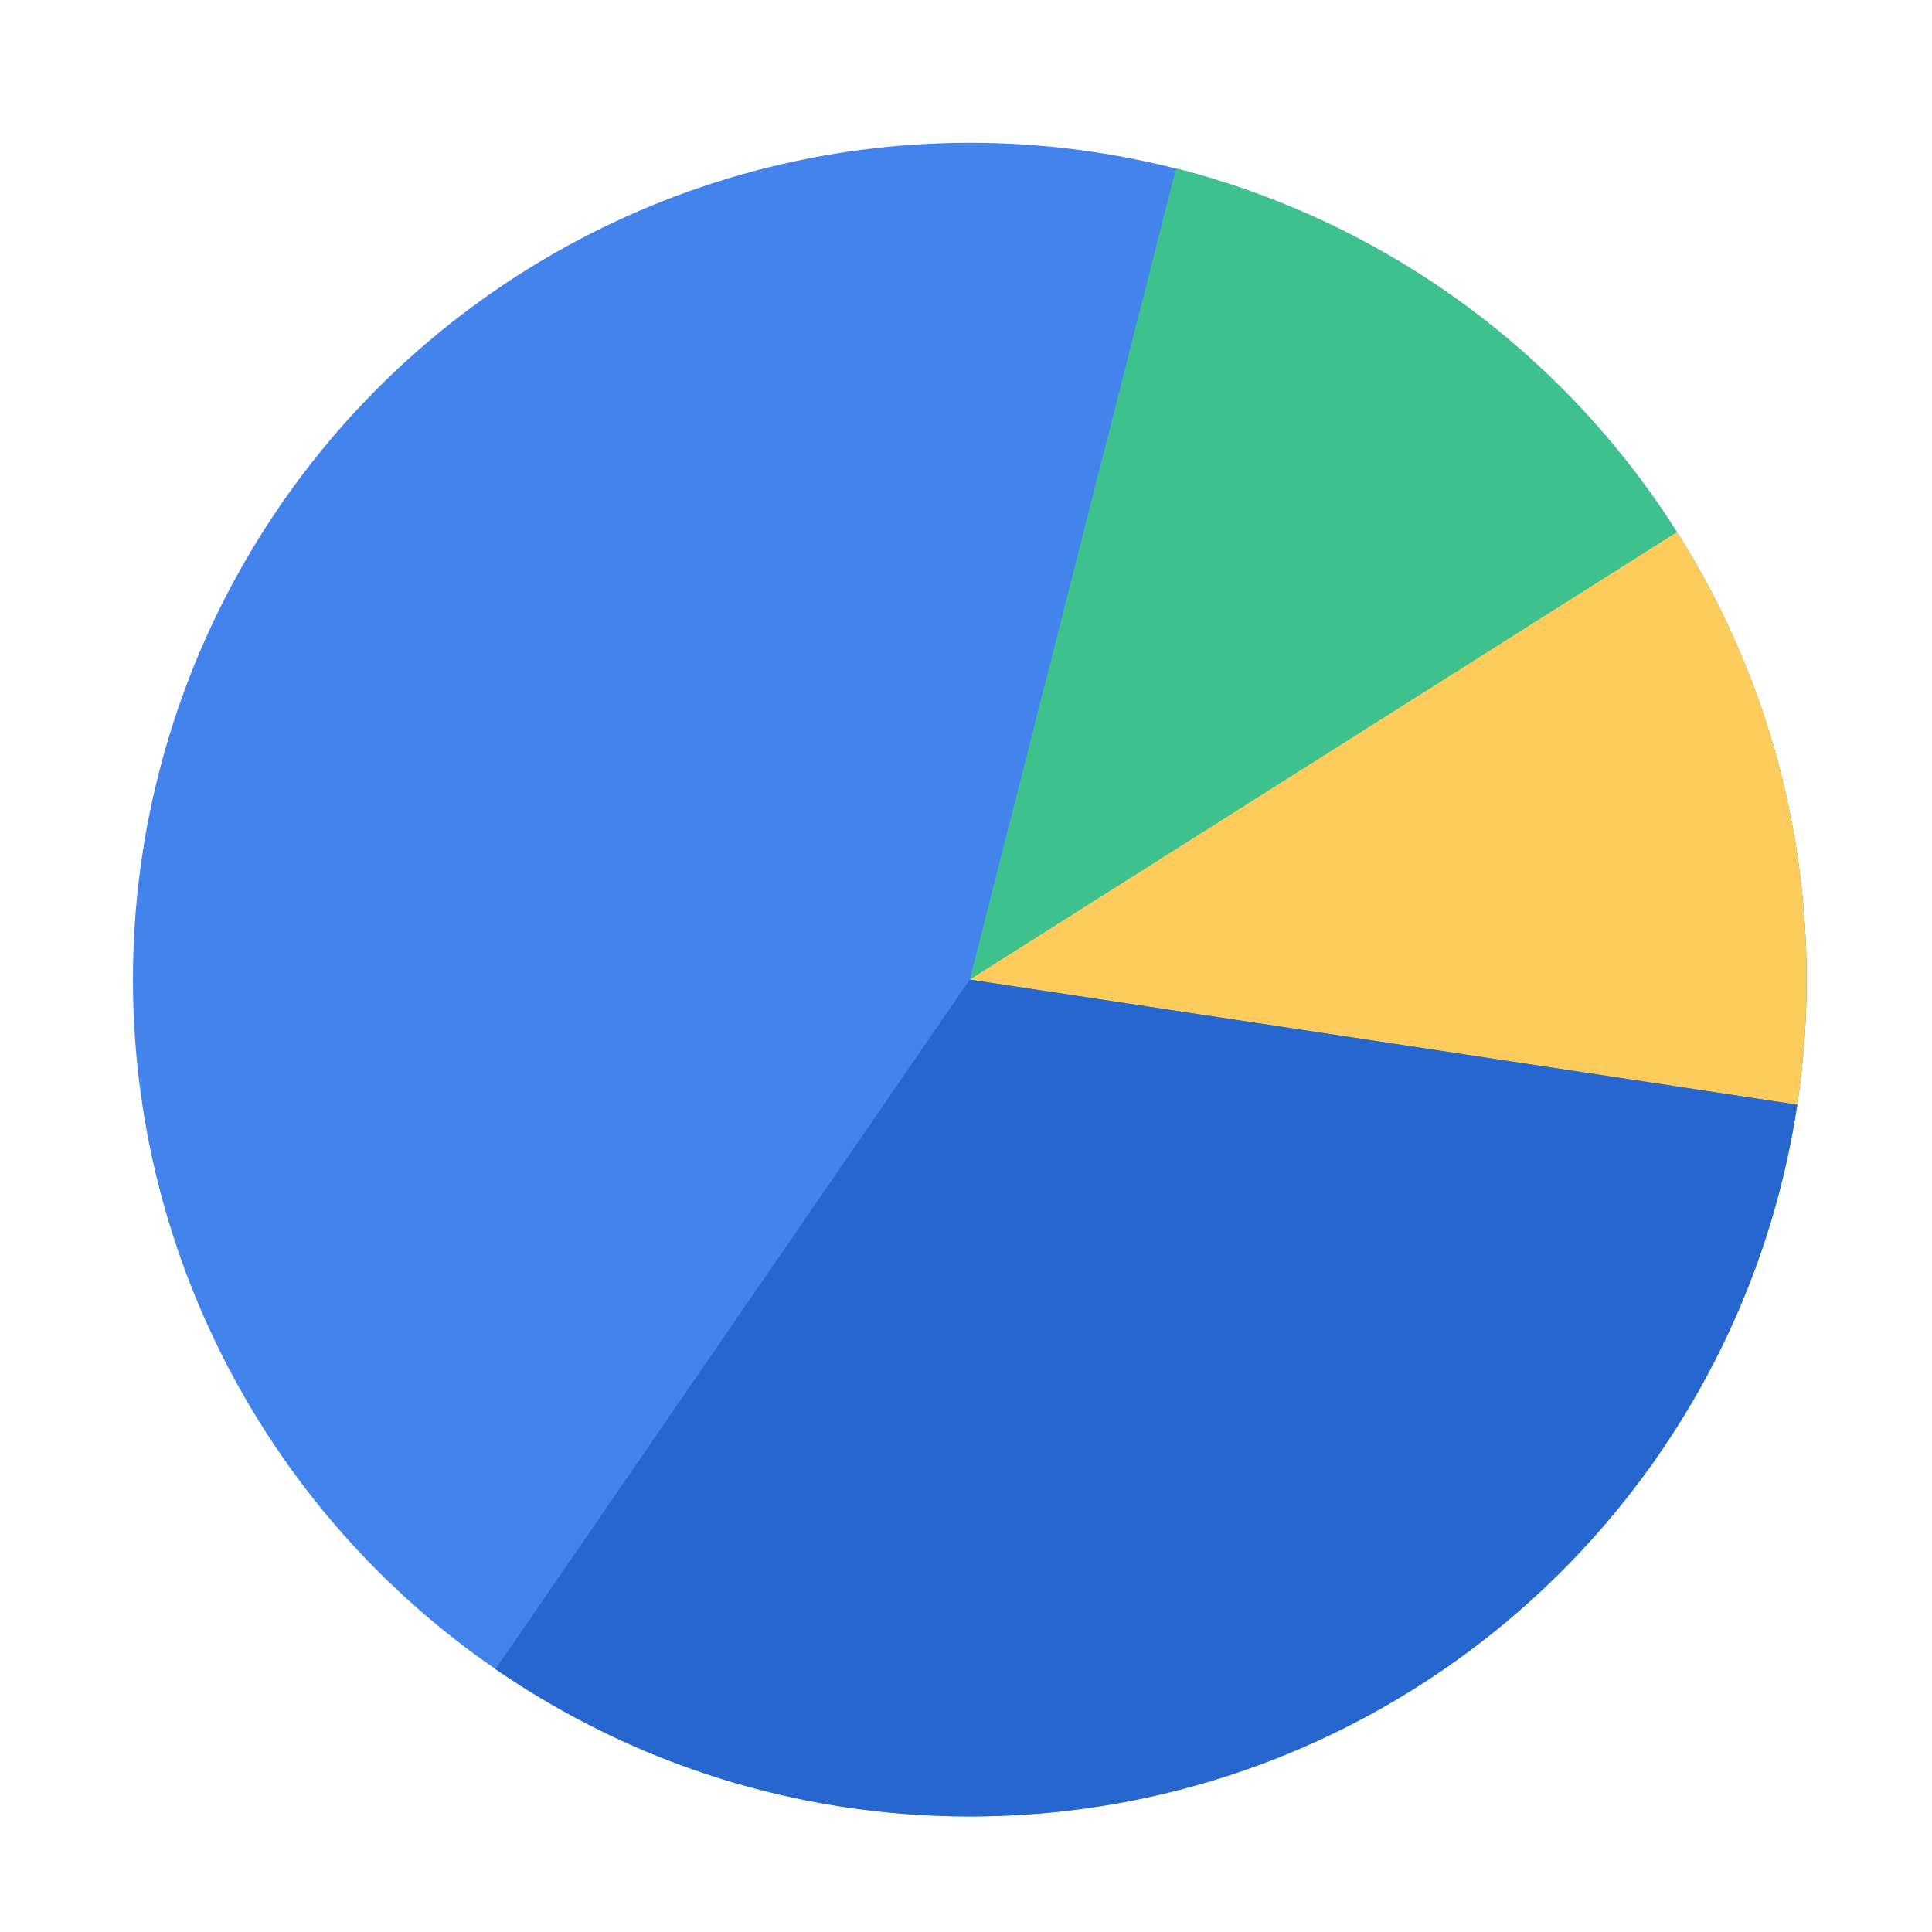<?xml version="1.0" ?><svg enable-background="new 0 0 500 500" id="Layer_1" version="1.1" viewBox="0 0 500 500" xml:space="preserve" xmlns="http://www.w3.org/2000/svg" xmlns:xlink="http://www.w3.org/1999/xlink"><g><circle cx="250.976" cy="253.523" fill="#4384EC" r="216.569"/><path d="M304.343,43.587l-53.367,209.936l214.161,32.36c1.582-10.557,2.408-21.362,2.408-32.36   C467.546,152.333,398.143,67.359,304.343,43.587z" fill="#3FC18D"/><path d="M467.546,253.523c0-42.602-12.303-82.328-33.548-115.824L250.976,253.523l214.161,32.36   C466.719,275.326,467.546,264.521,467.546,253.523z" fill="#FECC5D"/><path d="M250.976,253.523L128.235,431.958c34.888,24.044,77.166,38.134,122.742,38.134   c108.61,0,198.54-79.952,214.161-184.209L250.976,253.523z" fill="#2666CE"/></g></svg>